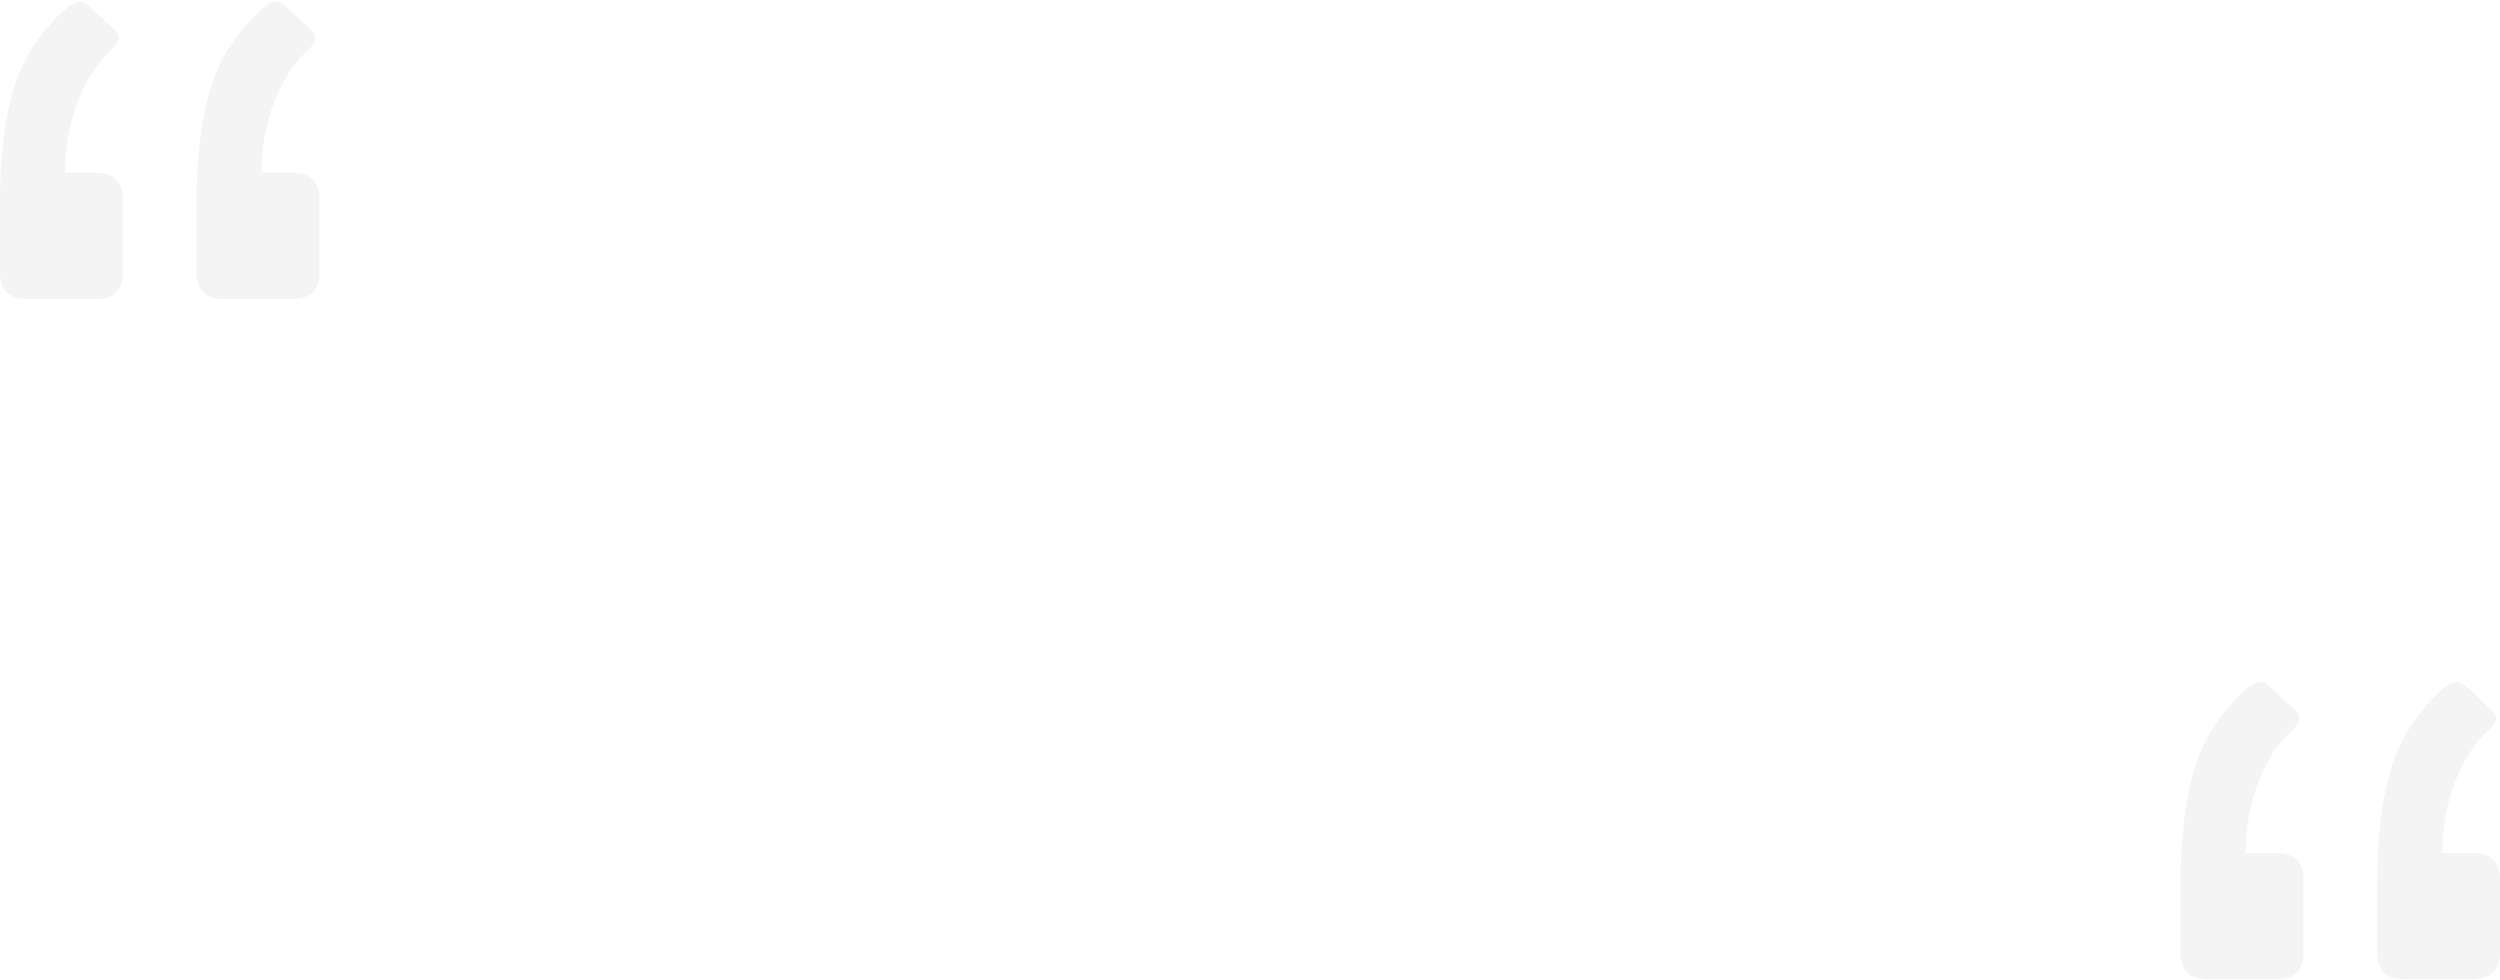 <svg width="370" height="145" viewBox="0 0 370 145" fill="none" xmlns="http://www.w3.org/2000/svg">
<path d="M43.296 25.572C45.941 25.572 47.264 26.894 47.264 29.54V40.298C47.264 42.943 45.941 44.266 43.296 44.266H33.067C30.422 44.266 29.099 42.943 29.099 40.298V29.54C29.099 23.367 29.746 17.988 31.039 13.403C32.391 8.759 35.007 4.703 38.887 1.234C40.18 0.117 41.268 -0.03 42.15 0.793L46.118 4.497C46.999 5.32 46.794 6.319 45.501 7.495C43.502 9.258 41.856 11.816 40.562 15.166C39.328 18.459 38.711 21.927 38.711 25.572H43.296ZM14.197 25.572C16.842 25.572 18.165 26.894 18.165 29.54V40.298C18.165 42.943 16.842 44.266 14.197 44.266H3.968C1.323 44.266 0 42.943 0 40.298V29.54C0 23.367 0.647 17.988 1.94 13.403C3.292 8.759 5.908 4.703 9.788 1.234C11.081 0.117 12.169 -0.03 13.05 0.793L17.019 4.497C17.9 5.32 17.695 6.319 16.401 7.495C14.403 9.258 12.757 11.816 11.463 15.166C10.229 18.459 9.612 21.927 9.612 25.572H14.197Z" fill="#1D1D1D" fill-opacity="0.05"/>
<path d="M366.032 126.243C368.677 126.243 370 127.566 370 130.211V140.969C370 143.614 368.677 144.937 366.032 144.937H355.803C353.158 144.937 351.835 143.614 351.835 140.969V130.211C351.835 124.038 352.482 118.659 353.775 114.074C355.127 109.43 357.743 105.374 361.623 101.905C362.916 100.788 364.004 100.642 364.886 101.465L368.854 105.168C369.735 105.991 369.53 106.99 368.236 108.166C366.238 109.93 364.592 112.487 363.298 115.838C362.064 119.13 361.447 122.598 361.447 126.243H366.032ZM336.933 126.243C339.578 126.243 340.901 127.566 340.901 130.211V140.969C340.901 143.614 339.578 144.937 336.933 144.937H326.704C324.059 144.937 322.736 143.614 322.736 140.969V130.211C322.736 124.038 323.383 118.659 324.676 114.074C326.028 109.43 328.644 105.374 332.524 101.905C333.817 100.788 334.905 100.642 335.786 101.465L339.755 105.168C340.636 105.991 340.431 106.99 339.137 108.166C337.139 109.93 335.493 112.487 334.199 115.838C332.965 119.13 332.347 122.598 332.347 126.243H336.933Z" fill="#1D1D1D" fill-opacity="0.05"/>
</svg>
